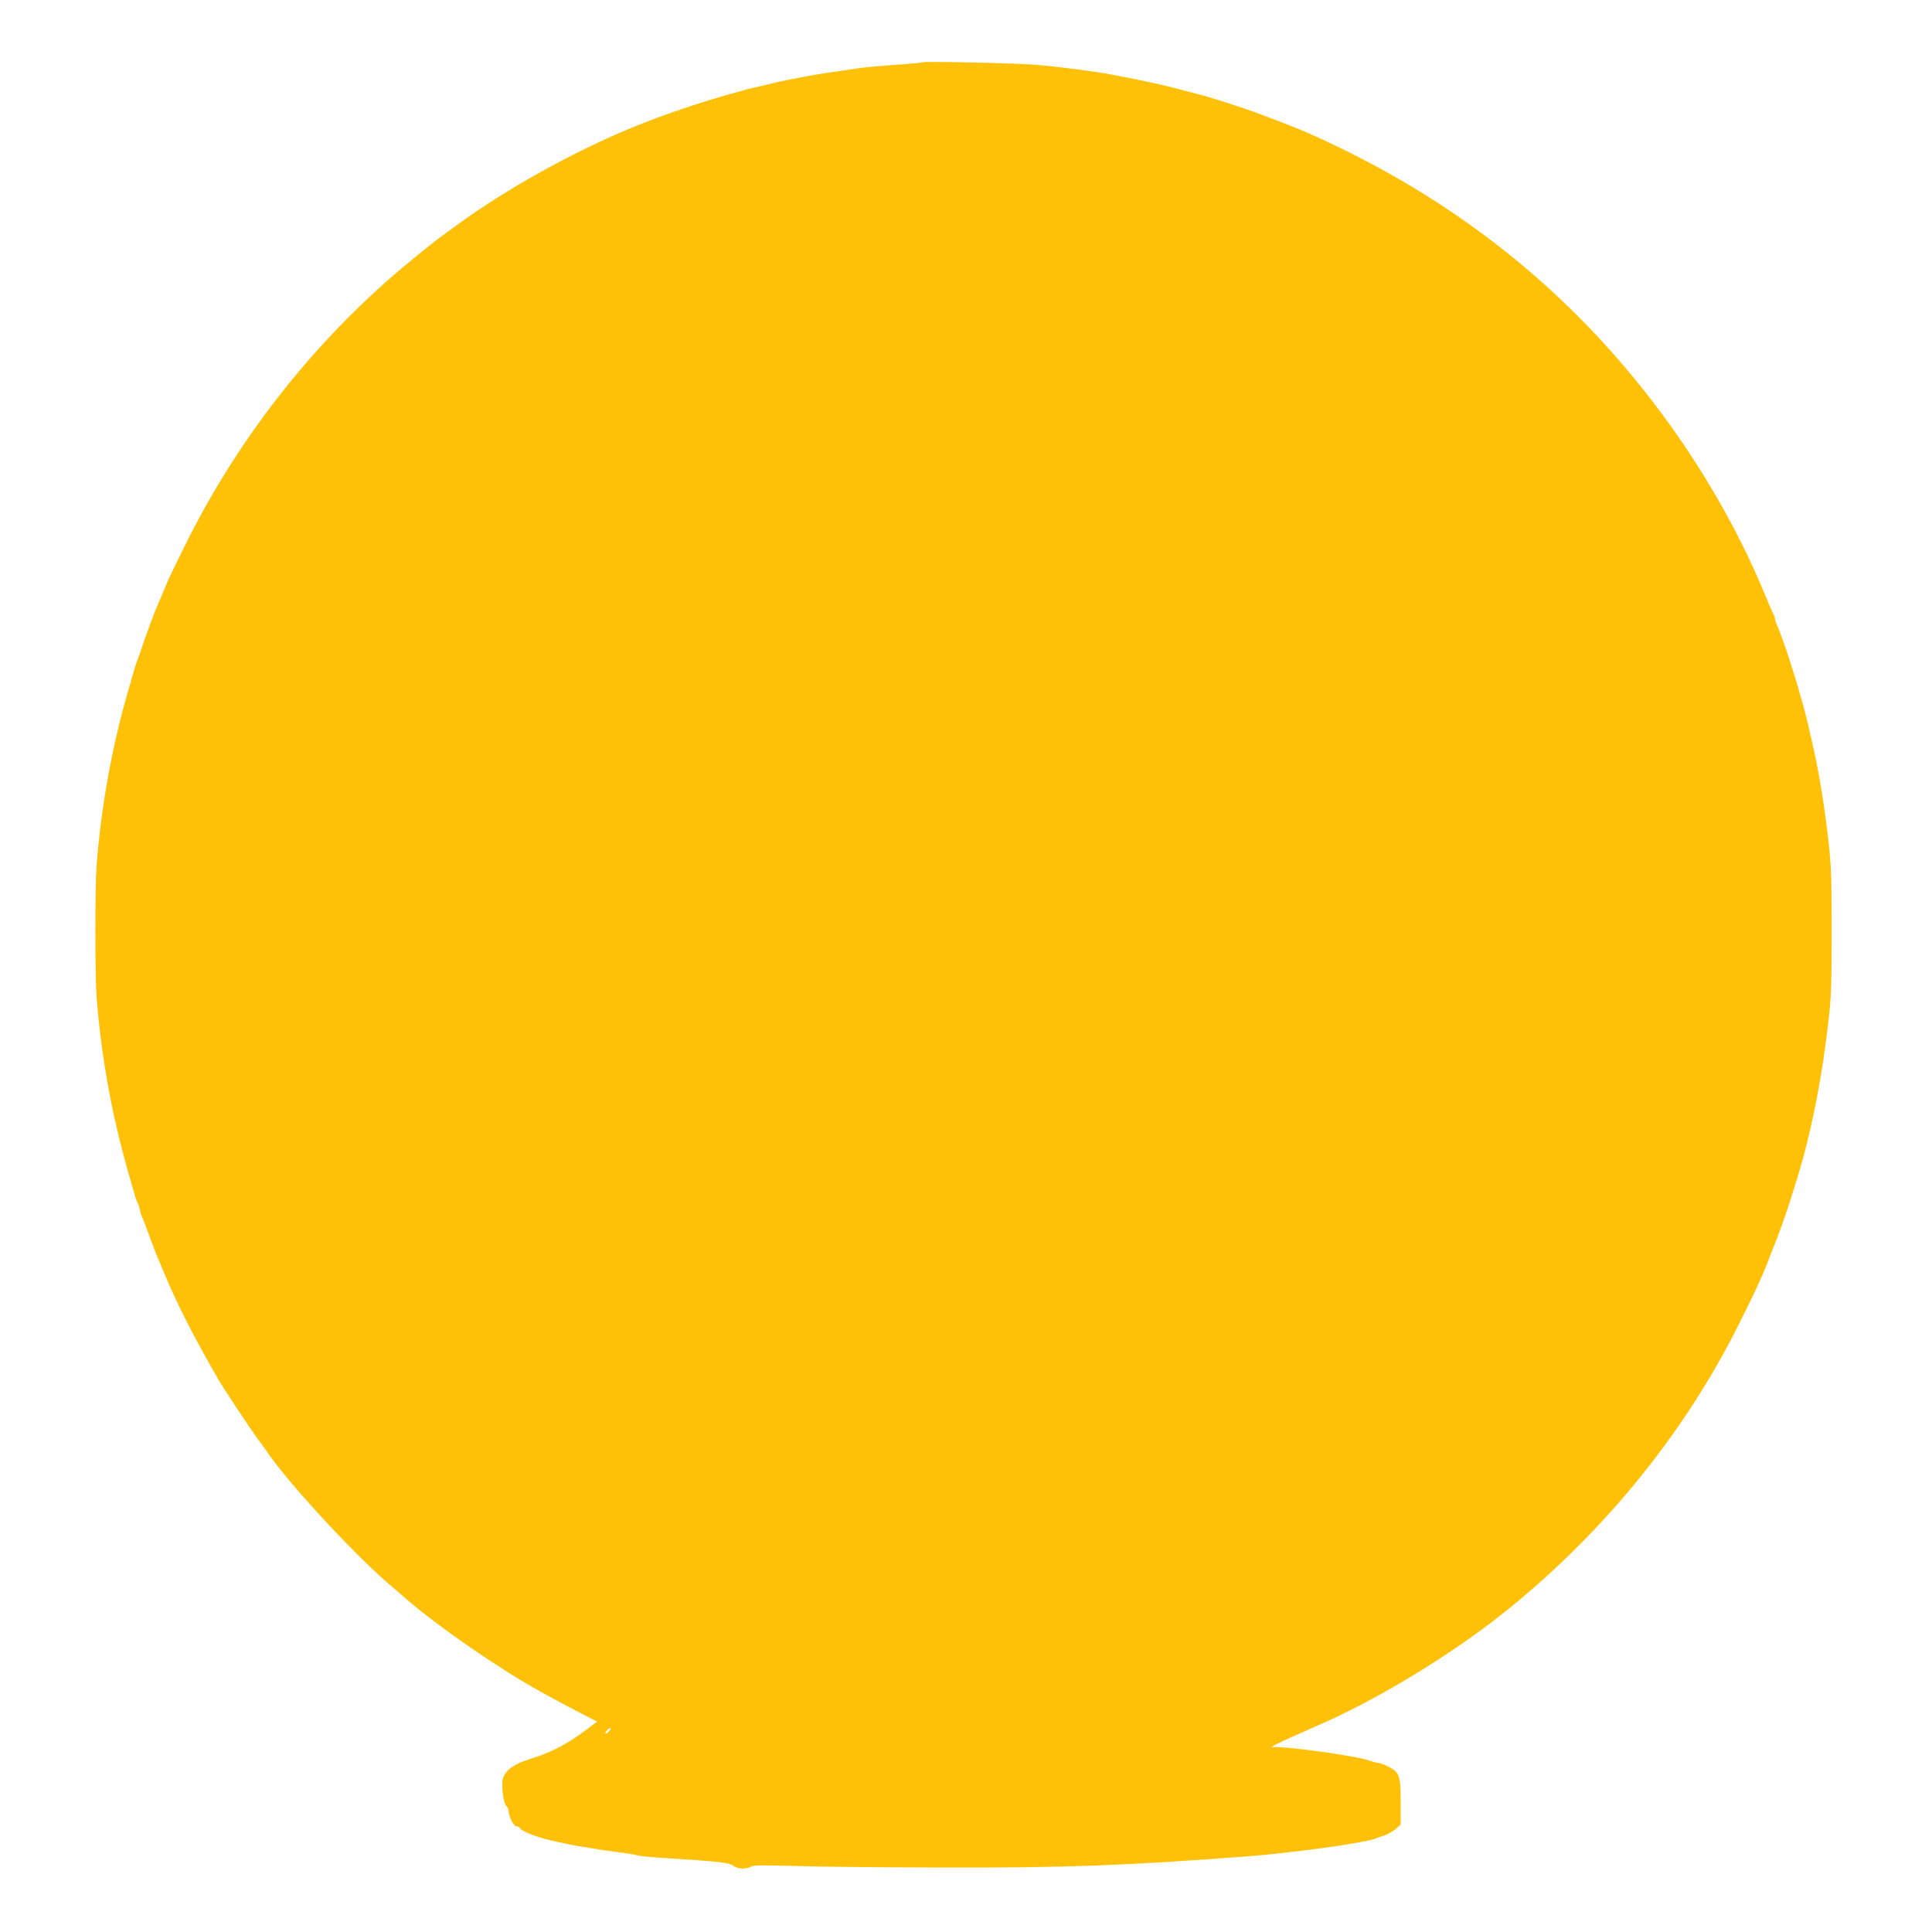 <?xml version="1.0" standalone="no"?>
<!DOCTYPE svg PUBLIC "-//W3C//DTD SVG 20010904//EN"
 "http://www.w3.org/TR/2001/REC-SVG-20010904/DTD/svg10.dtd">
<svg version="1.0" xmlns="http://www.w3.org/2000/svg"
 width="1280pt" height="1280pt" viewBox="0 0 1280 1280"
 preserveAspectRatio="xMidYMid meet">
<g transform="translate(0,1280) scale(0.1,-0.1)"
fill="#ffc107" stroke="none">
<path d="M6110 12387 c-3 -3 -81 -10 -175 -16 -93 -7 -201 -16 -240 -22 -191
-27 -287 -42 -355 -55 -152 -29 -226 -45 -255 -54 -16 -4 -46 -11 -65 -15 -19
-4 -48 -11 -65 -15 -16 -5 -55 -16 -85 -24 -221 -60 -472 -145 -682 -231 -396
-163 -844 -413 -1168 -651 -25 -18 -65 -48 -90 -66 -59 -43 -58 -43 -185 -146
-627 -508 -1155 -1169 -1517 -1901 -57 -114 -109 -222 -117 -241 -17 -43 -49
-118 -61 -145 -20 -43 -69 -175 -100 -265 -17 -52 -35 -104 -40 -115 -5 -11
-14 -38 -20 -60 -6 -22 -18 -62 -26 -90 -116 -388 -191 -793 -224 -1205 -11
-149 -11 -731 0 -880 33 -414 108 -815 225 -1210 9 -30 21 -73 27 -95 6 -22
14 -44 18 -50 4 -5 11 -26 15 -45 4 -19 11 -41 15 -50 5 -8 27 -67 50 -130 23
-63 48 -128 56 -145 7 -16 24 -58 39 -93 82 -200 199 -430 362 -712 37 -64
202 -313 262 -395 28 -38 59 -81 68 -95 155 -222 602 -702 829 -890 16 -14 59
-50 94 -81 216 -185 612 -458 880 -606 97 -54 185 -101 275 -147 l101 -52 -61
-46 c-131 -100 -241 -158 -381 -201 -125 -39 -184 -89 -186 -157 -2 -64 12
-145 27 -156 8 -6 15 -21 15 -33 0 -35 33 -101 52 -101 9 0 18 -4 20 -8 11
-27 132 -72 263 -97 22 -5 45 -10 50 -11 27 -8 242 -43 330 -54 55 -6 116 -16
135 -22 19 -5 100 -13 180 -18 360 -22 432 -30 458 -51 28 -22 88 -25 117 -6
16 10 78 11 300 4 154 -5 591 -9 970 -10 805 -2 1210 13 2005 73 316 24 797
91 865 120 11 5 37 14 58 20 21 7 54 26 73 42 l34 30 0 147 c0 177 -8 199 -81
236 -26 14 -56 25 -66 25 -10 1 -36 7 -58 15 -87 32 -588 101 -644 89 -27 -6
35 27 129 69 30 13 78 34 105 46 28 13 77 35 110 49 374 167 843 453 1180 721
648 515 1184 1167 1549 1885 108 213 174 354 216 466 11 30 24 64 29 75 29 69
90 238 116 325 10 30 23 73 30 95 27 87 35 114 61 210 55 209 107 475 137 705
40 300 42 336 42 760 0 423 -2 456 -41 760 -23 171 -51 330 -84 475 -6 22 -19
81 -30 130 -12 50 -25 104 -30 120 -5 17 -17 57 -26 90 -9 33 -22 78 -29 100
-7 22 -20 65 -30 95 -21 72 -73 217 -91 257 -8 17 -14 36 -14 42 0 6 -4 19 -9
29 -6 9 -38 84 -72 166 -163 392 -408 817 -681 1181 -603 808 -1370 1416
-2323 1840 -86 39 -353 141 -454 174 -118 39 -219 70 -256 80 -22 6 -67 17
-100 26 -155 42 -228 58 -495 110 -122 23 -355 53 -510 66 -134 11 -742 24
-750 16z m-2075 -11057 c-10 -11 -20 -18 -23 -15 -7 6 18 35 31 35 5 0 2 -9
-8 -20z"/>
</g>
</svg>
